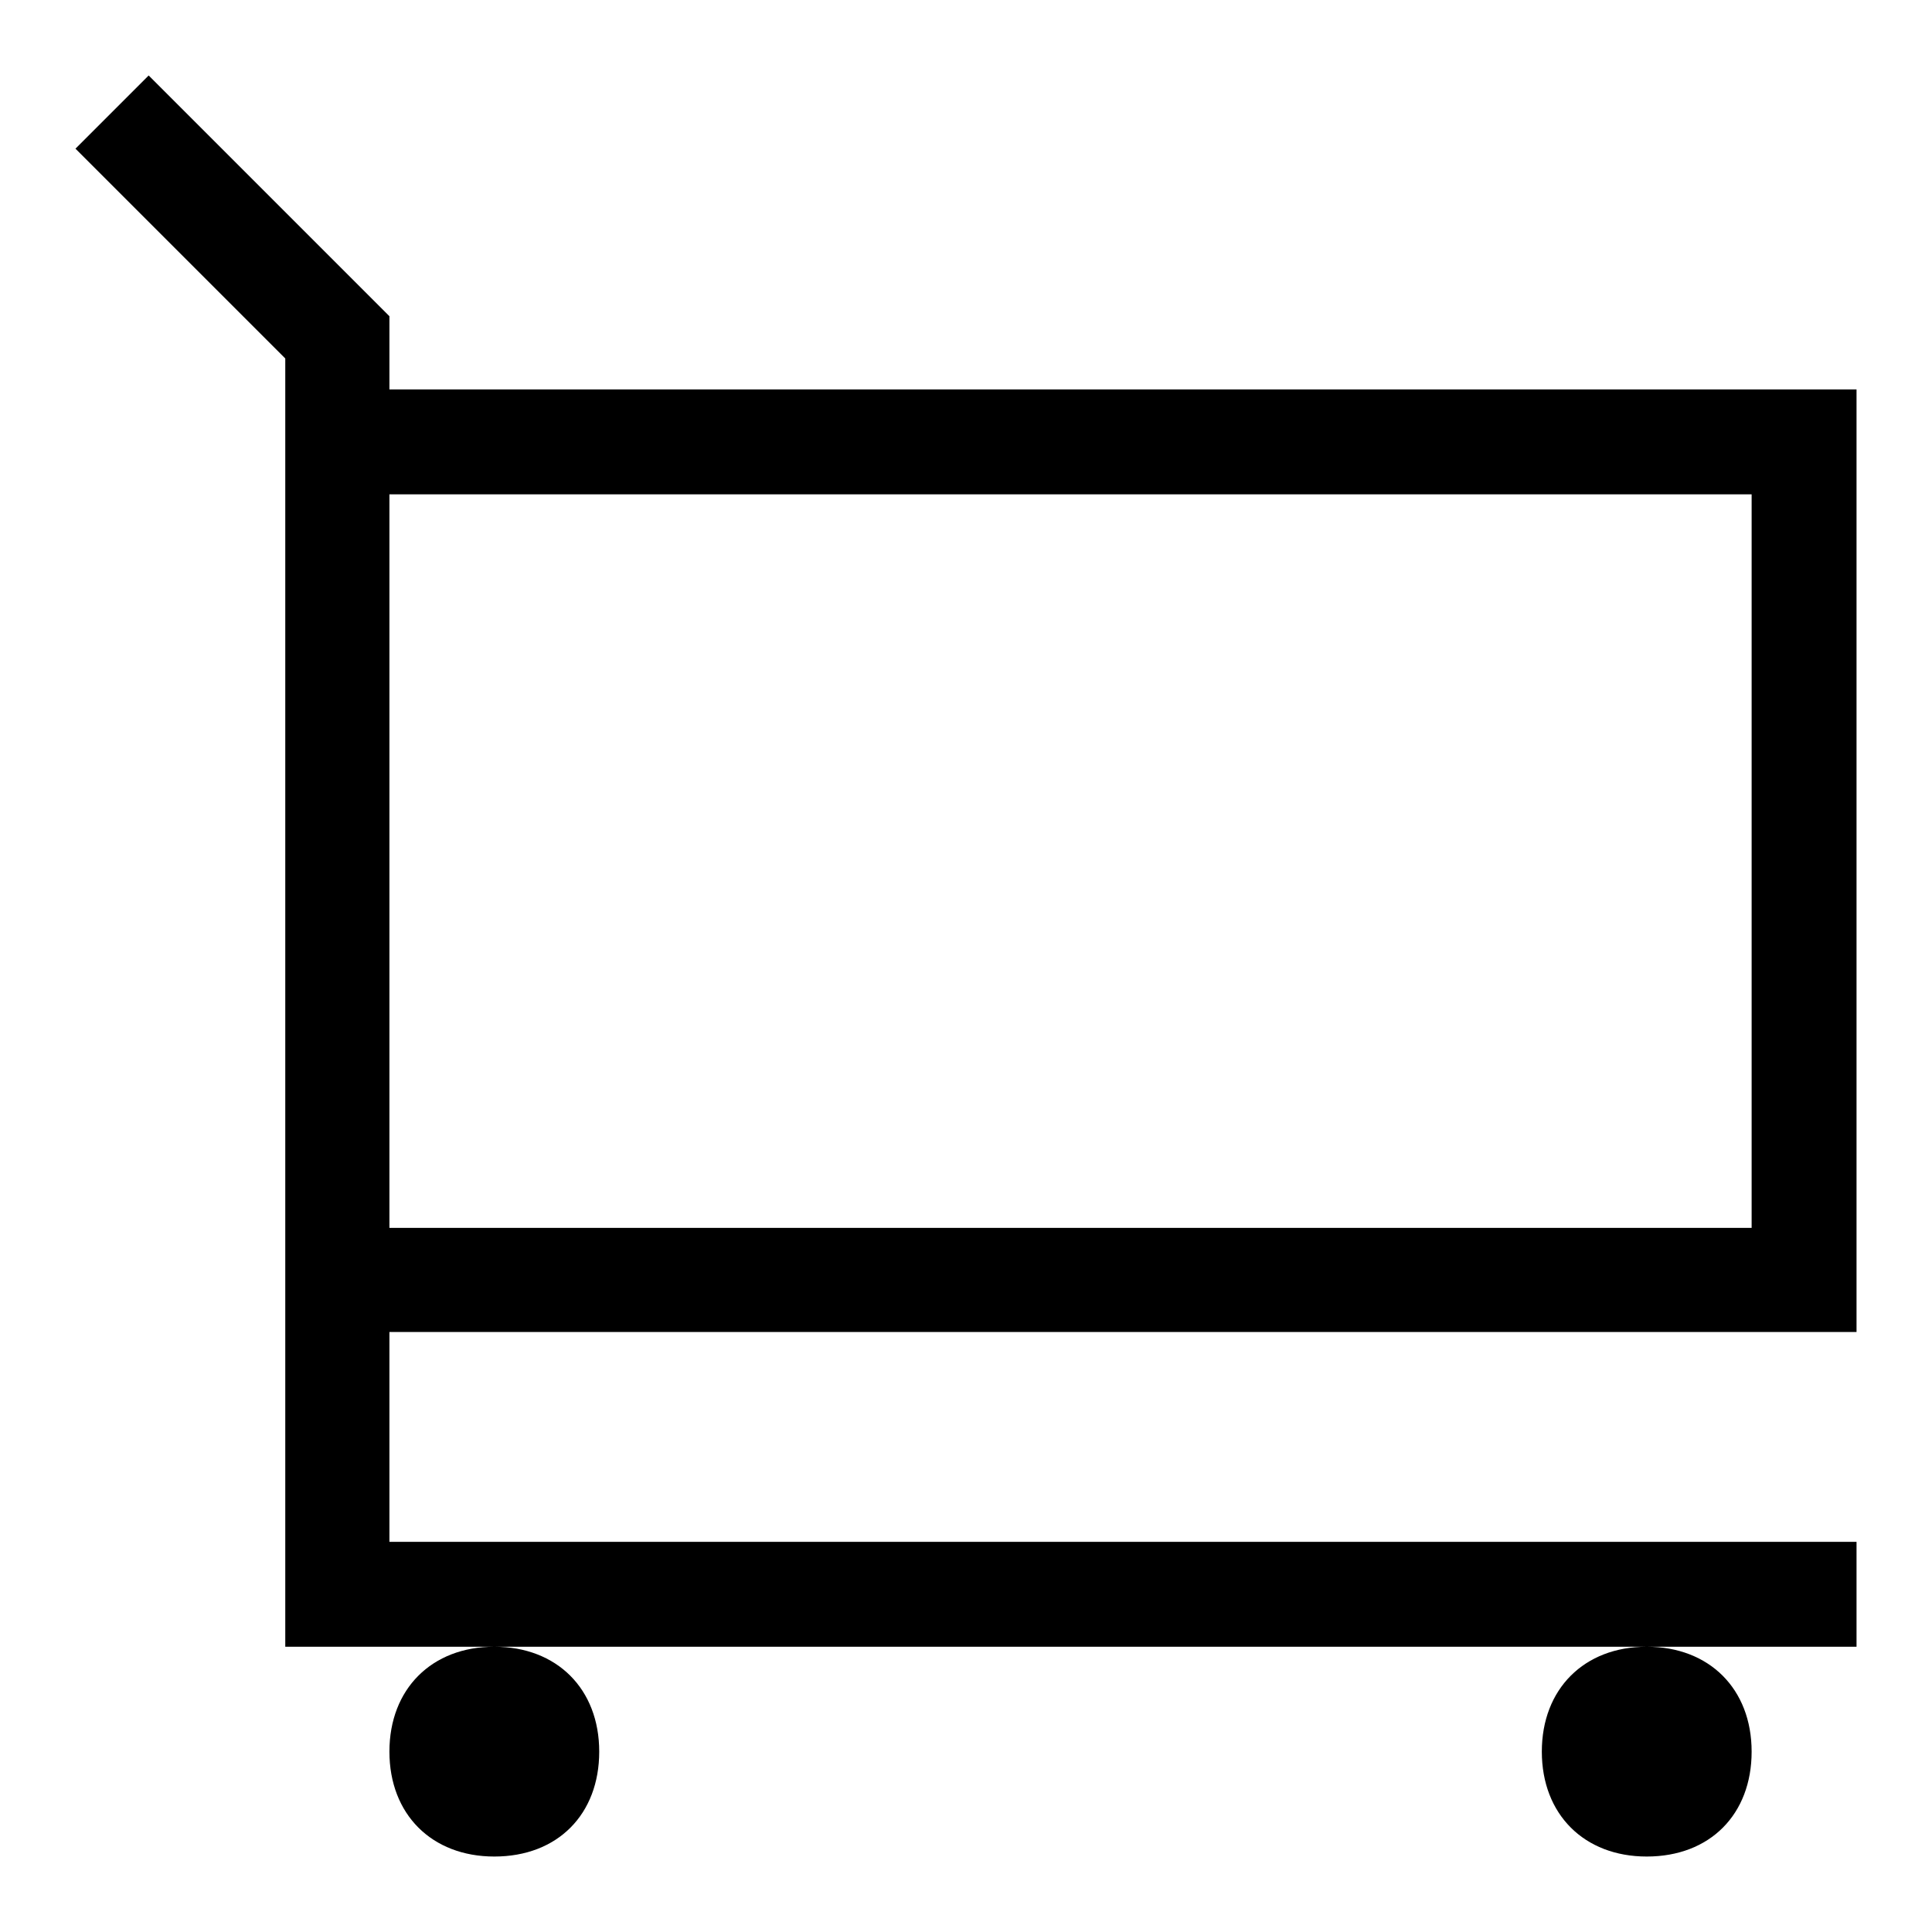 <?xml version="1.0" encoding="utf-8"?>
<!-- Svg Vector Icons : http://www.onlinewebfonts.com/icon -->
<!DOCTYPE svg PUBLIC "-//W3C//DTD SVG 1.1//EN" "http://www.w3.org/Graphics/SVG/1.1/DTD/svg11.dtd">
<svg version="1.1" xmlns="http://www.w3.org/2000/svg" xmlns:xlink="http://www.w3.org/1999/xlink" x="0px" y="0px" viewBox="0 0 256 256" enable-background="new 0 0 256 256" xml:space="preserve">
<g> <path fill="#000000" d="M51.6,51.6H246v124.9H51.6v27.8H246v13.9H37.8V47.5L10,19.7l9.7-9.7l31.9,31.9V51.6z M51.6,65.5v97.2h180.5 V65.5H51.6L51.6,65.5z M65.5,246c-8.3,0-13.9-5.6-13.9-13.9c0-8.3,5.6-13.9,13.9-13.9c8.3,0,13.9,5.6,13.9,13.9 C79.4,240.4,73.9,246,65.5,246z M218.2,246c-8.3,0-13.9-5.6-13.9-13.9c0-8.3,5.6-13.9,13.9-13.9s13.9,5.6,13.9,13.9 C232.1,240.4,226.6,246,218.2,246z"/></g>
</svg>